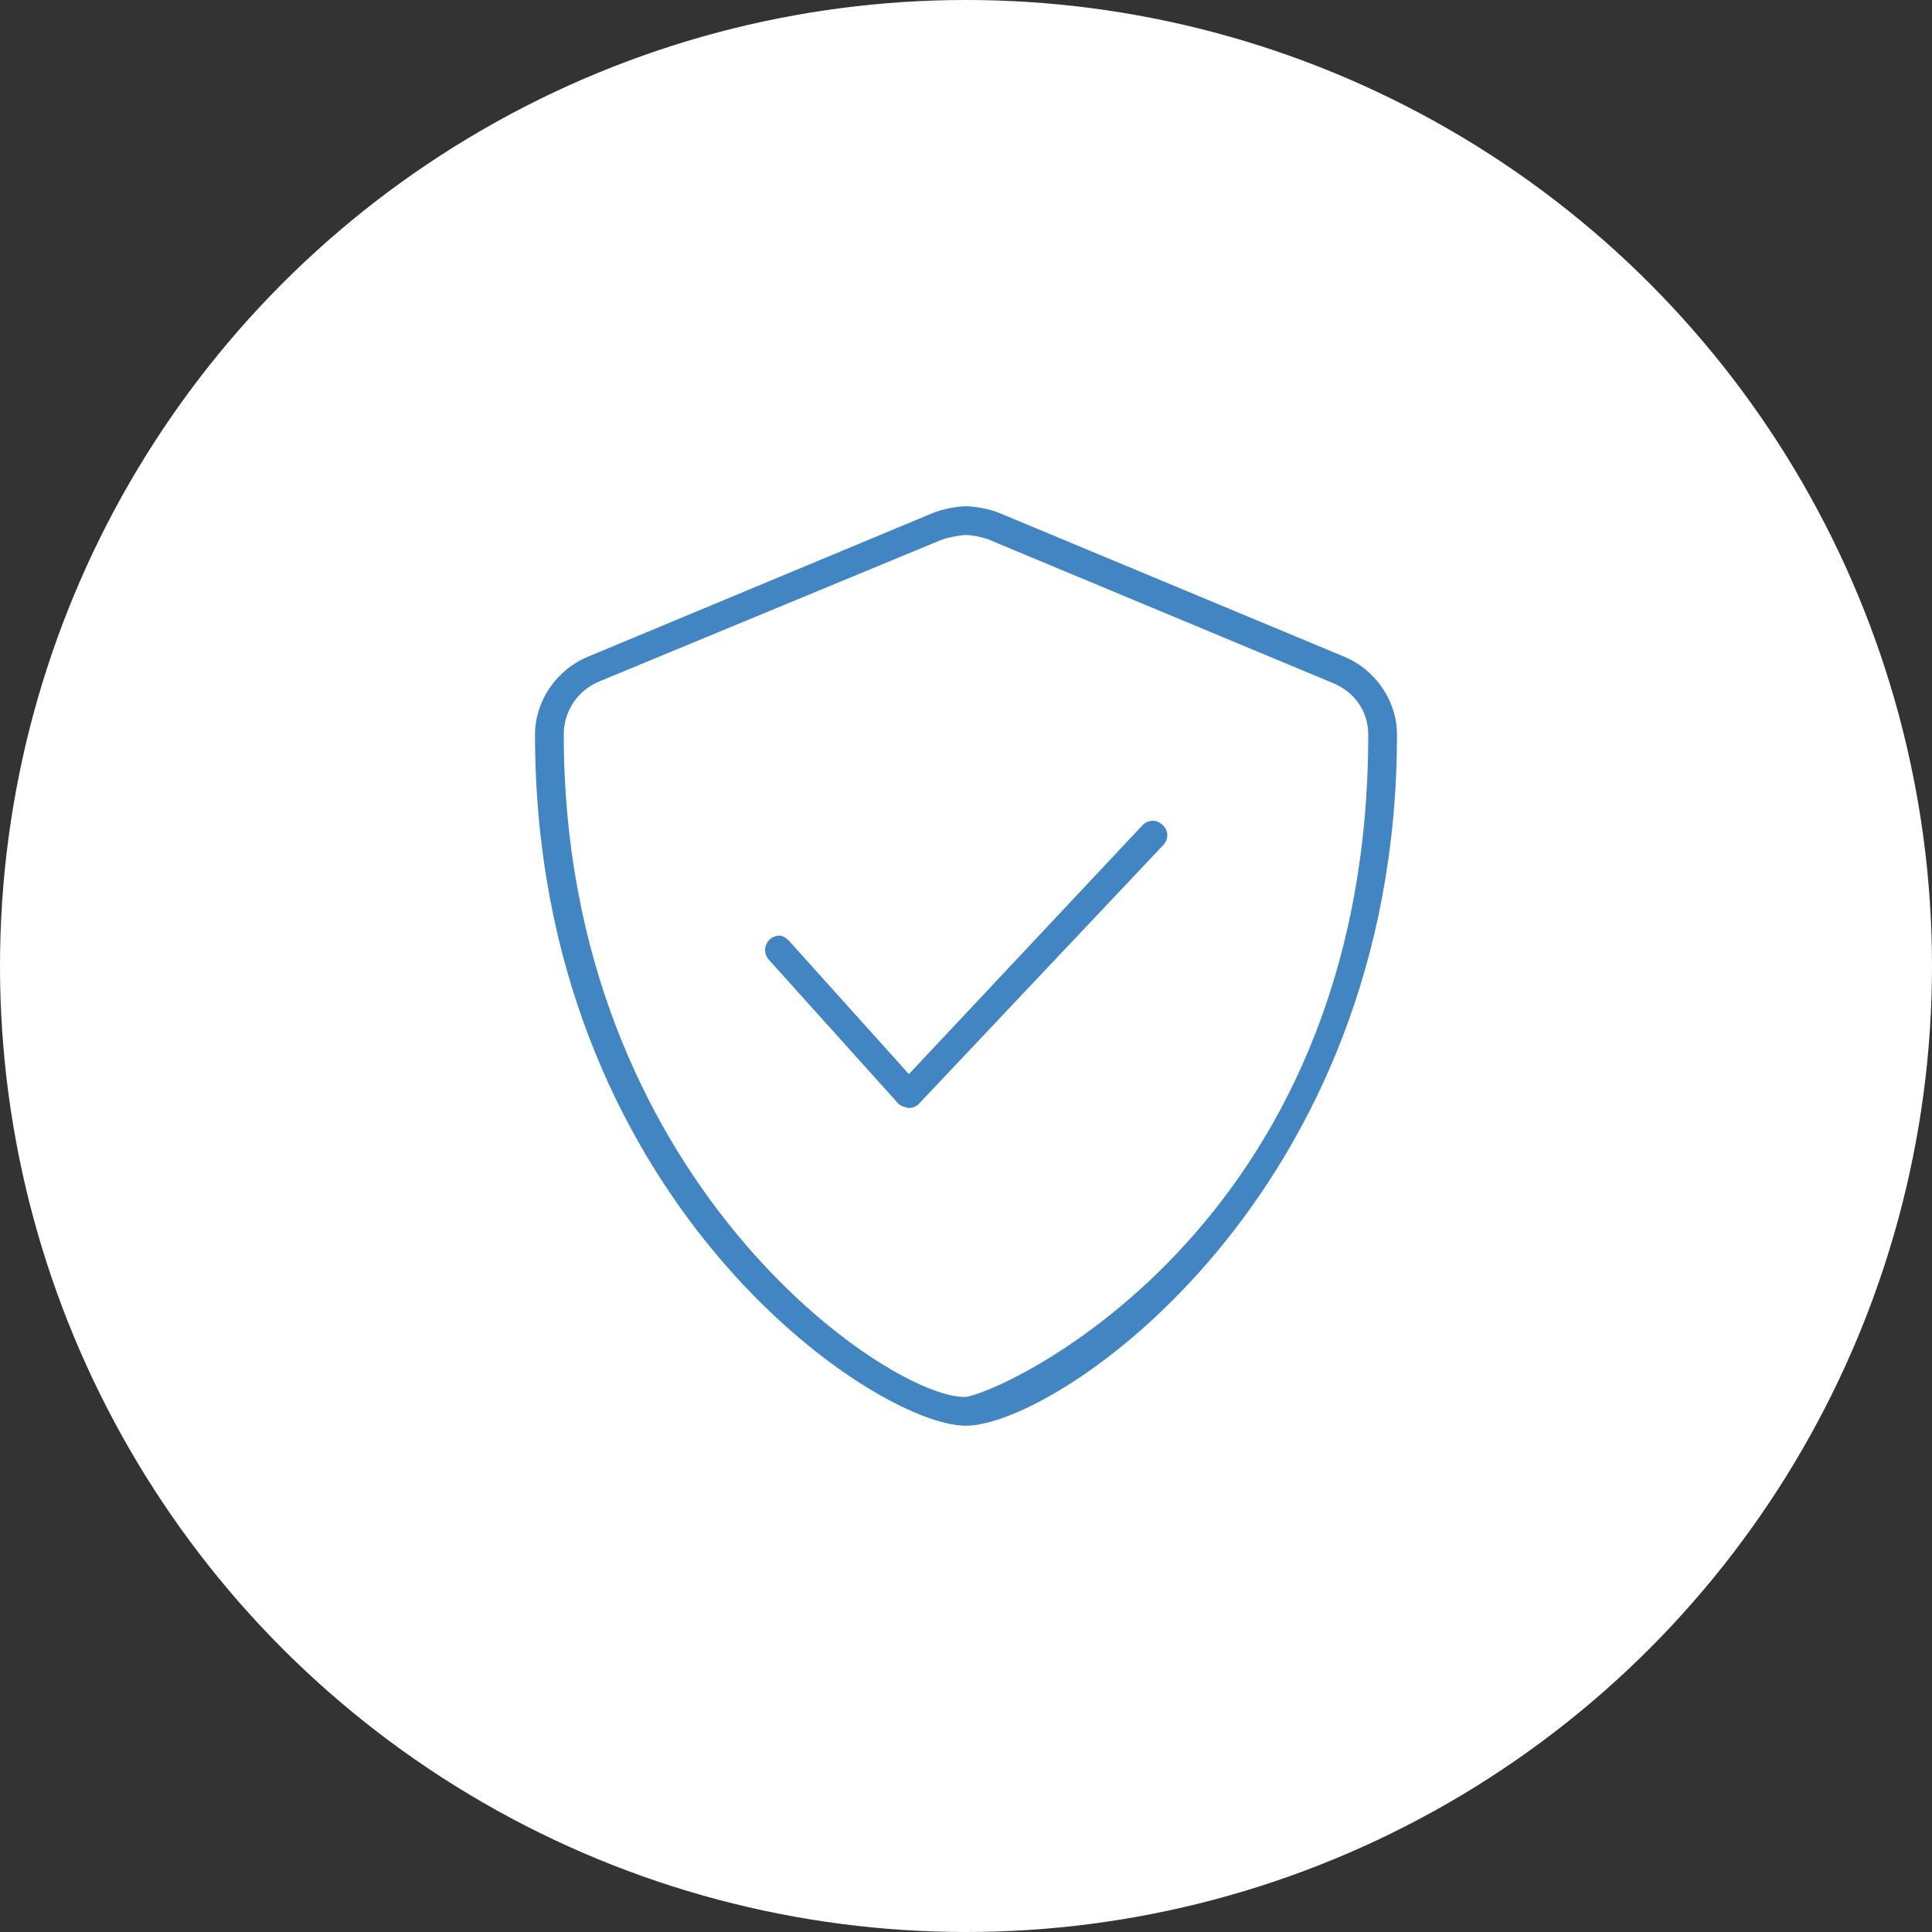 <?xml version="1.0" encoding="UTF-8"?>
<svg id="Laag_1" data-name="Laag 1" xmlns="http://www.w3.org/2000/svg" viewBox="0 0 420.26 420.26">
  <rect x="0" y="0" width="420.26" height="420.26" fill="#333333" stroke="none"/>
  <circle cx="210.13" cy="210.13" r="210.13" fill="#fff"/>
  <path d="M303.88,159.78c0,100.27-73.79,150.35-93.79,150.35s-93.71-49.53-93.71-150.35c0-7.23,4.57-14.06,11.57-16.95l75-31.25c1.92-.79,5.14-1.45,7.21-1.45s5.3.65,7.2,1.45l75,31.25c6.95,2.89,11.52,9.72,11.52,16.95ZM297.63,159.78c0-5.08-3.01-9.26-7.66-11.19l-75-31.26c-1.14-.47-3.56-.95-4.8-.95s-3.67.47-5.18.96l-74.65,30.9c-4.69,1.94-7.71,6.46-7.71,11.54,0,96.45,70.35,144.1,87.15,144.1,6.17,0,87.85-35.31,87.85-144.1ZM253.92,181.65c0,.77-.28,1.55-.86,2.15l-53.12,56.25c-.59.62-1.42.98-2.27.98-.76-.19-1.72-.38-2.32-1.03l-28.12-31.25c-.54-.6-.8-1.35-.8-2.09,0-1.7,1.37-3.13,3.12-3.13.86,0,1.68.7,2.3,1.37l25.86,28.75,50.82-54.14c.61-.65,1.43-.98,2.27-.98,1.48,0,3.12,1.52,3.13,3.12Z" fill="#4185c2"/>
</svg>